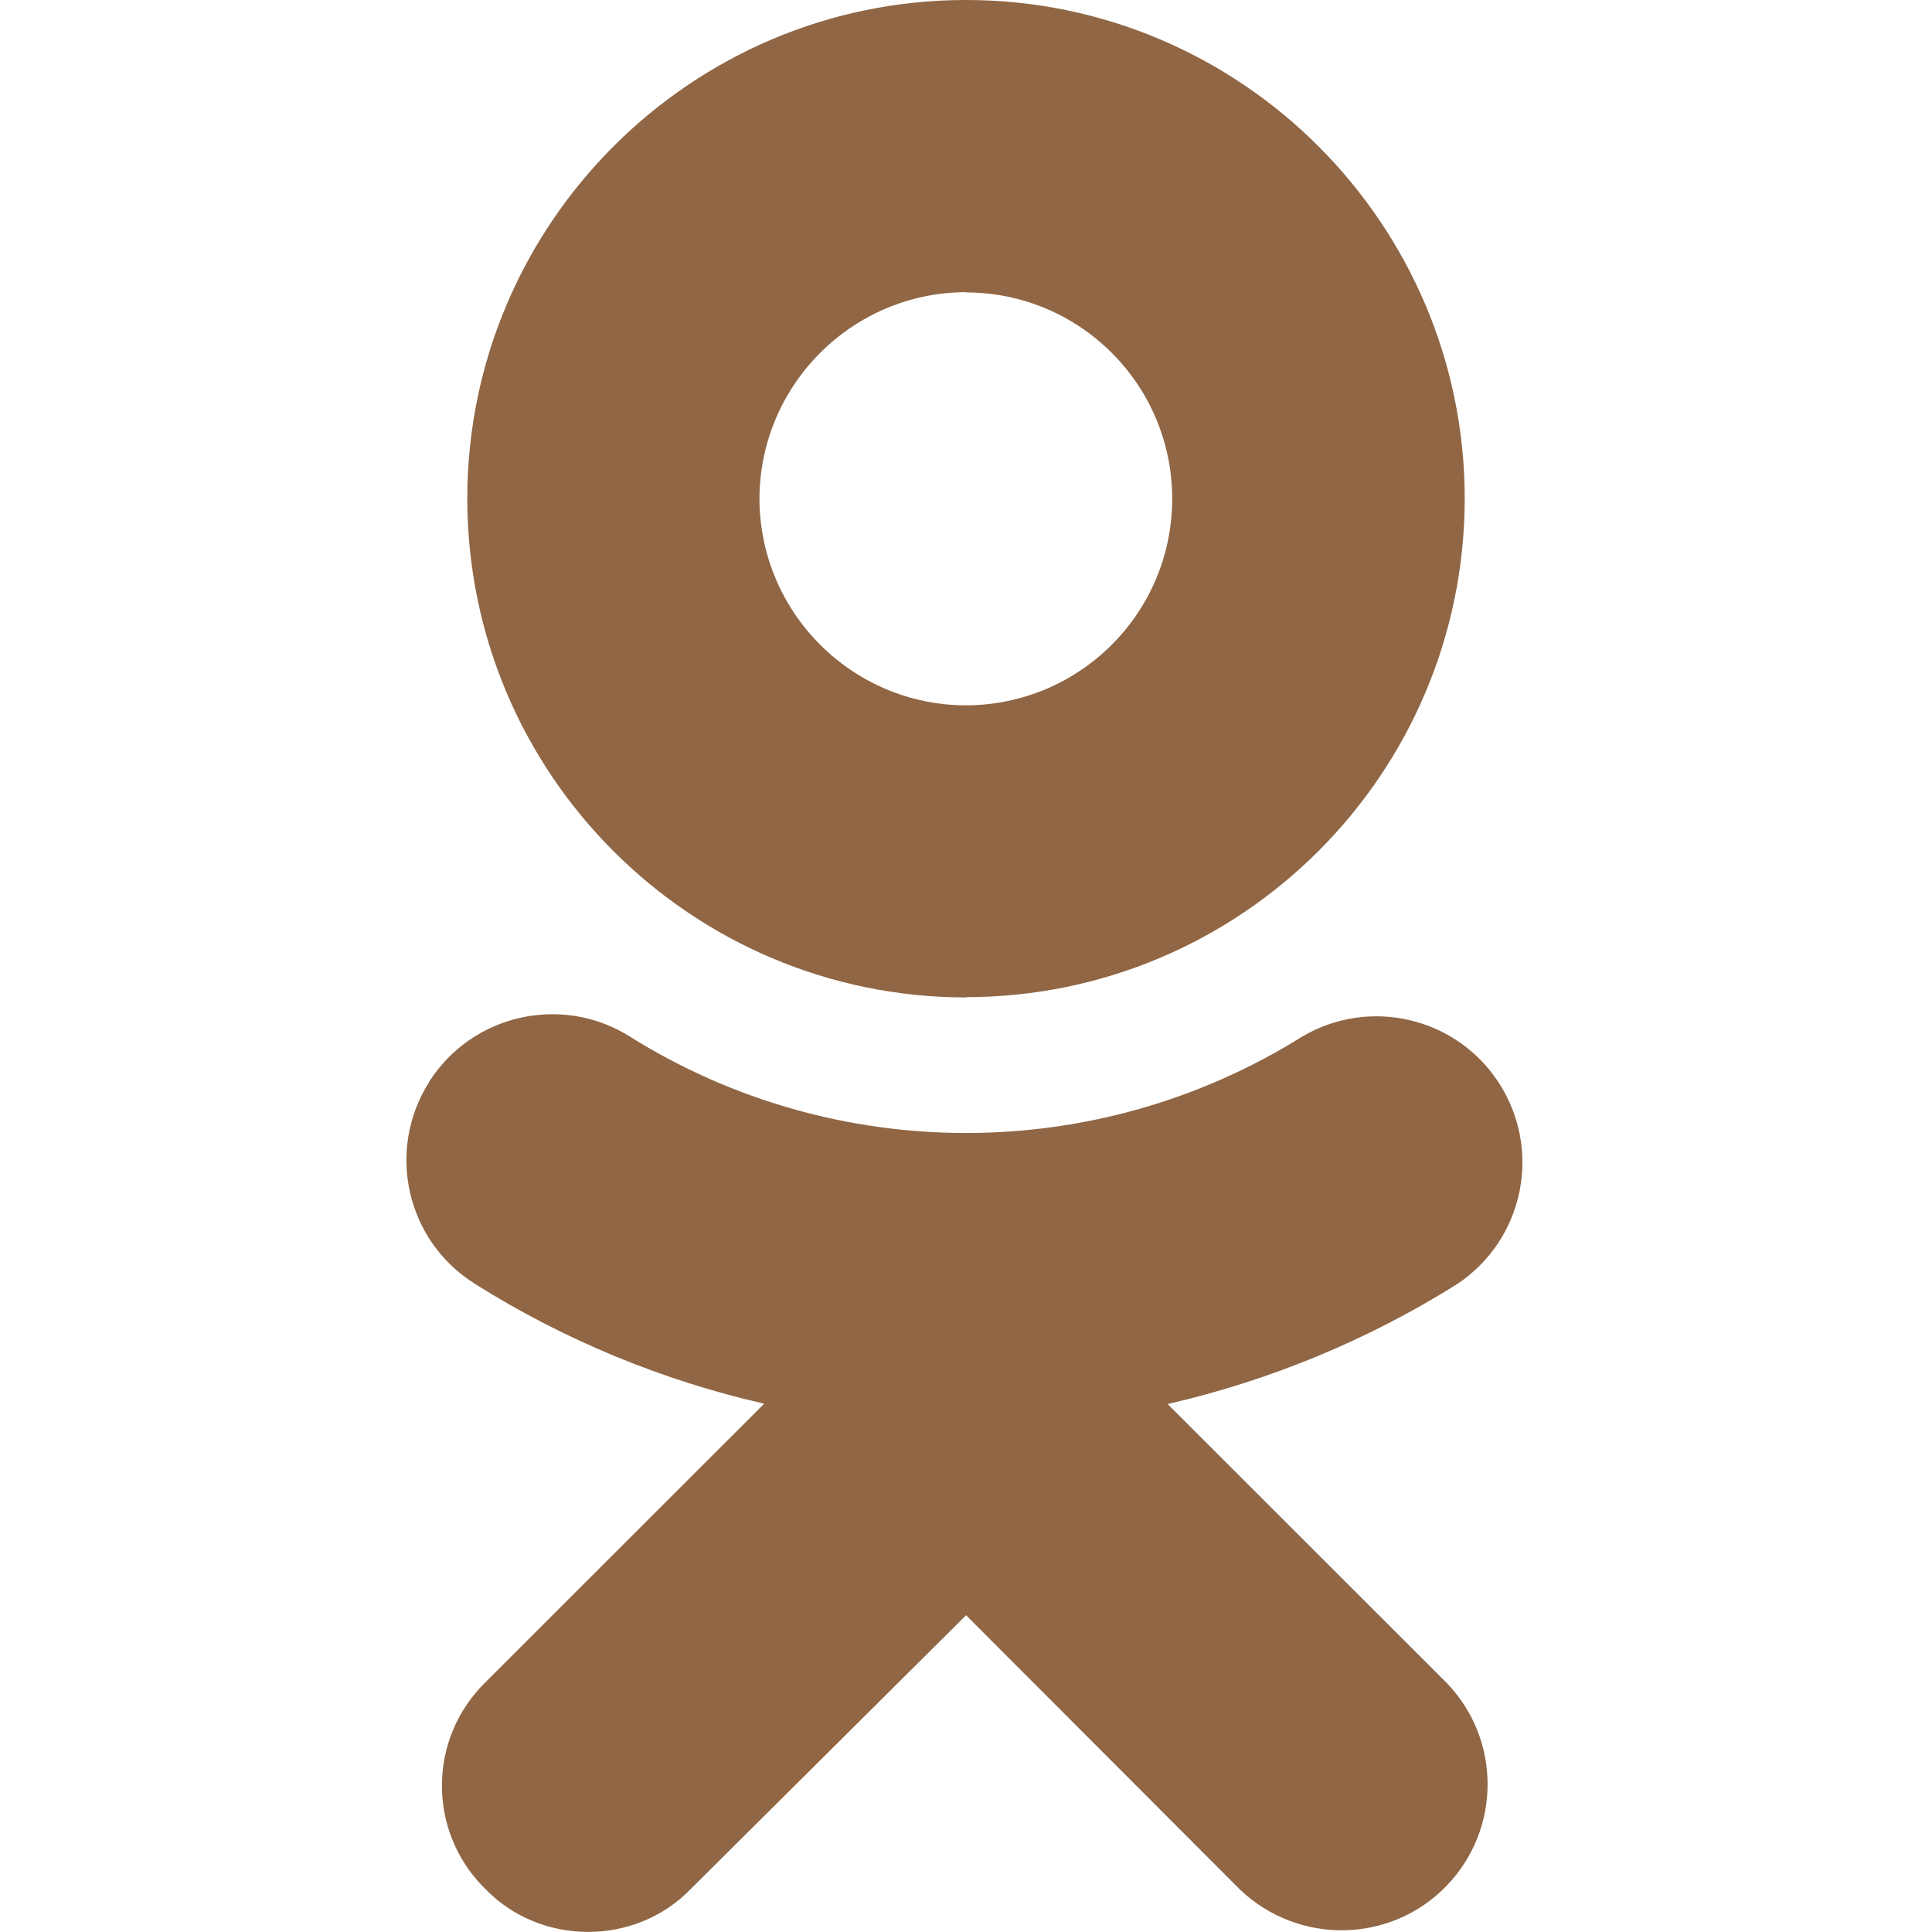<?xml version="1.0" encoding="UTF-8"?> <svg xmlns="http://www.w3.org/2000/svg" width="22" height="22" viewBox="0 0 22 22" fill="none"><g clip-path="url(#clip0_129_429)"><path d="M13.296 15.988C14.466 15.719 15.58 15.258 16.596 14.62C17.36 14.109 17.567 13.078 17.055 12.311C16.565 11.577 15.584 11.355 14.825 11.806C12.486 13.267 9.514 13.267 7.176 11.806C6.403 11.316 5.375 11.548 4.885 12.321C4.885 12.324 4.885 12.324 4.885 12.324C4.394 13.102 4.627 14.129 5.404 14.616L5.407 14.619C6.421 15.257 7.535 15.718 8.702 15.984L5.525 19.159C4.877 19.797 4.867 20.835 5.501 21.484L5.529 21.512C5.844 21.837 6.271 21.999 6.697 21.999C7.123 21.999 7.549 21.837 7.864 21.512L11.001 18.393L14.119 21.516C14.782 22.149 15.835 22.135 16.473 21.473C17.095 20.828 17.095 19.807 16.473 19.163L13.296 15.988ZM11 11.355C14.137 11.351 16.675 8.812 16.679 5.679C16.679 2.549 14.13 0 11 0C7.87 0 5.321 2.549 5.321 5.679C5.325 8.816 7.867 11.355 11 11.358V11.355ZM11 3.33C12.296 3.33 13.348 4.383 13.348 5.679C13.348 6.979 12.296 8.028 11 8.032C9.704 8.029 8.652 6.979 8.648 5.679C8.652 4.383 9.704 3.33 11 3.327V3.33Z" fill="#906644"></path></g><defs><clipPath id="clip0_129_429"><rect width="22" height="22" fill="white"></rect></clipPath></defs></svg> 